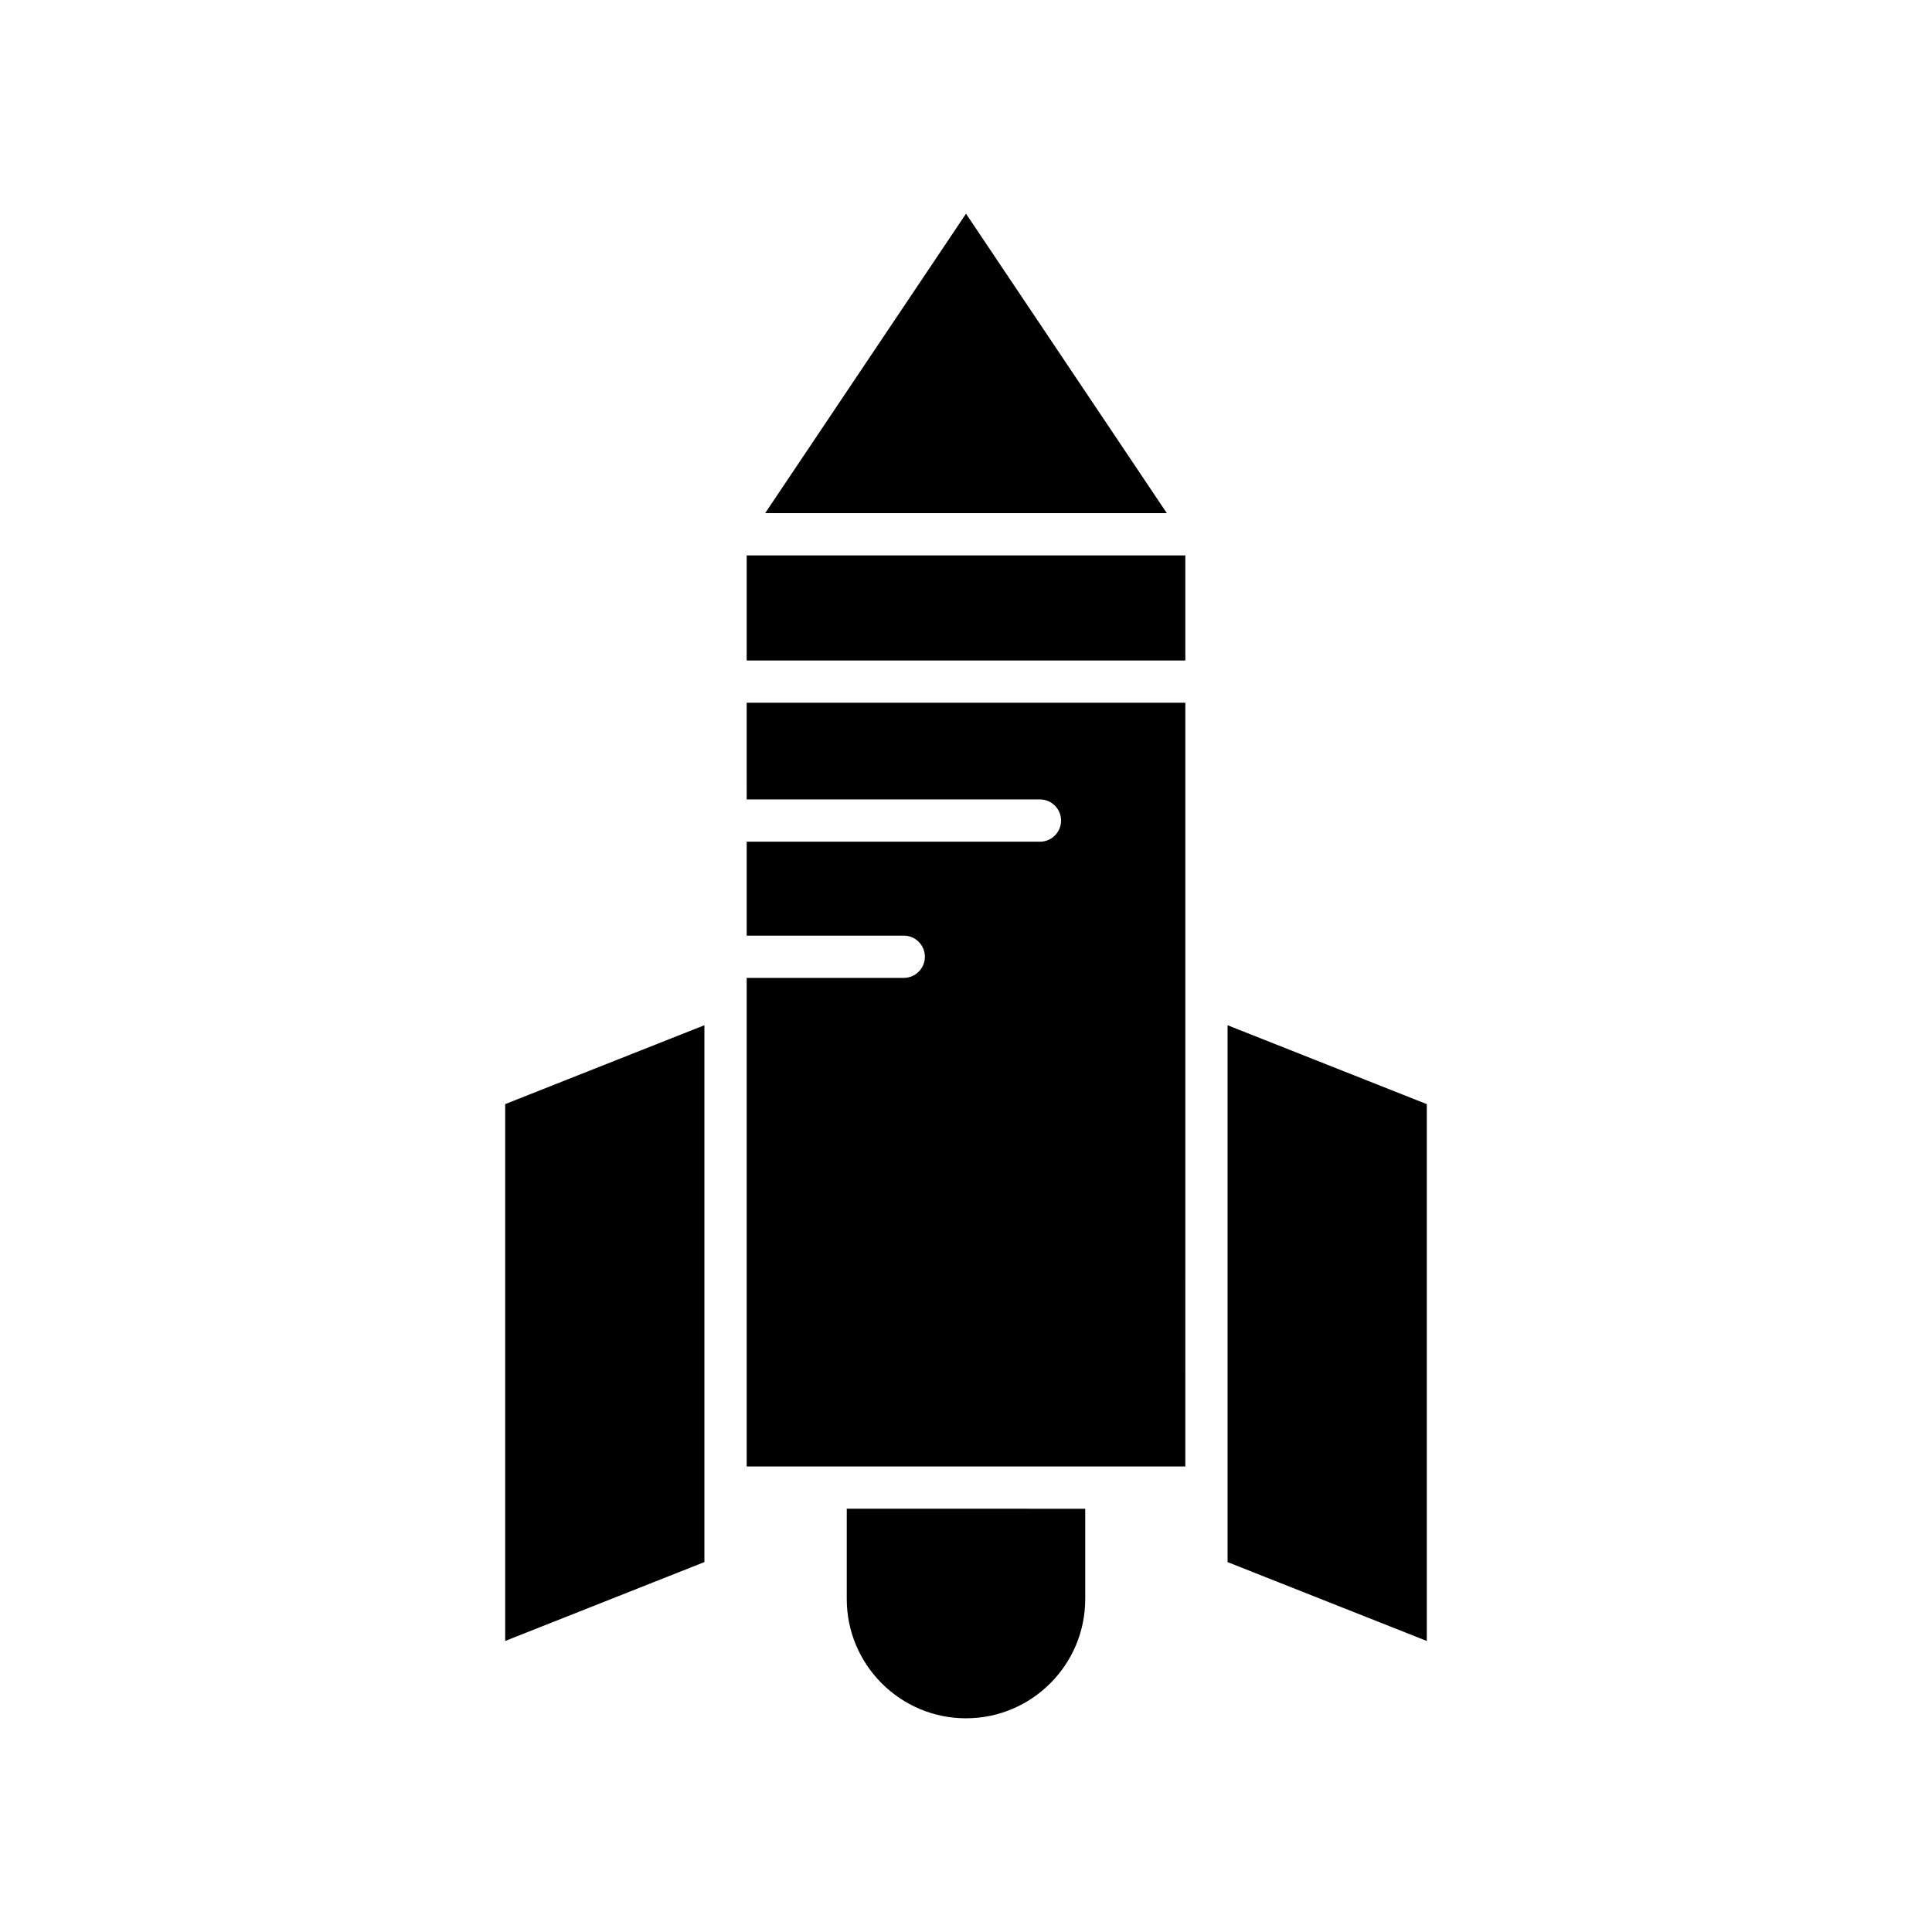 <?xml version="1.0" encoding="UTF-8"?>
<!-- Uploaded to: ICON Repo, www.svgrepo.com, Generator: ICON Repo Mixer Tools -->
<svg fill="#000000" width="800px" height="800px" version="1.1" viewBox="144 144 512 512" xmlns="http://www.w3.org/2000/svg">
 <g>
  <path d="m277.88 578.87 52.797-20.906v-142.27l-52.797 20.906z"/>
  <path d="m400 200.63-53.227 79.363h106.45z"/>
  <path d="m368.4 567.77c0 17.422 14.176 31.598 31.598 31.598s31.598-14.176 31.598-31.598v-23.938l-63.195-0.004z"/>
  <path d="m341.88 355.86h77.715c3.094 0 5.598 2.504 5.598 5.598s-2.504 5.598-5.598 5.598h-77.715v24.895h41.625c3.094 0 5.598 2.504 5.598 5.598s-2.504 5.598-5.598 5.598h-41.625v129.48h116.24l0.004-125.18v-77.223h-116.25z"/>
  <path d="m341.88 291.19h116.24v27.848h-116.24z"/>
  <path d="m469.32 415.7v142.27l52.797 20.906v-142.27z"/>
 </g>
</svg>